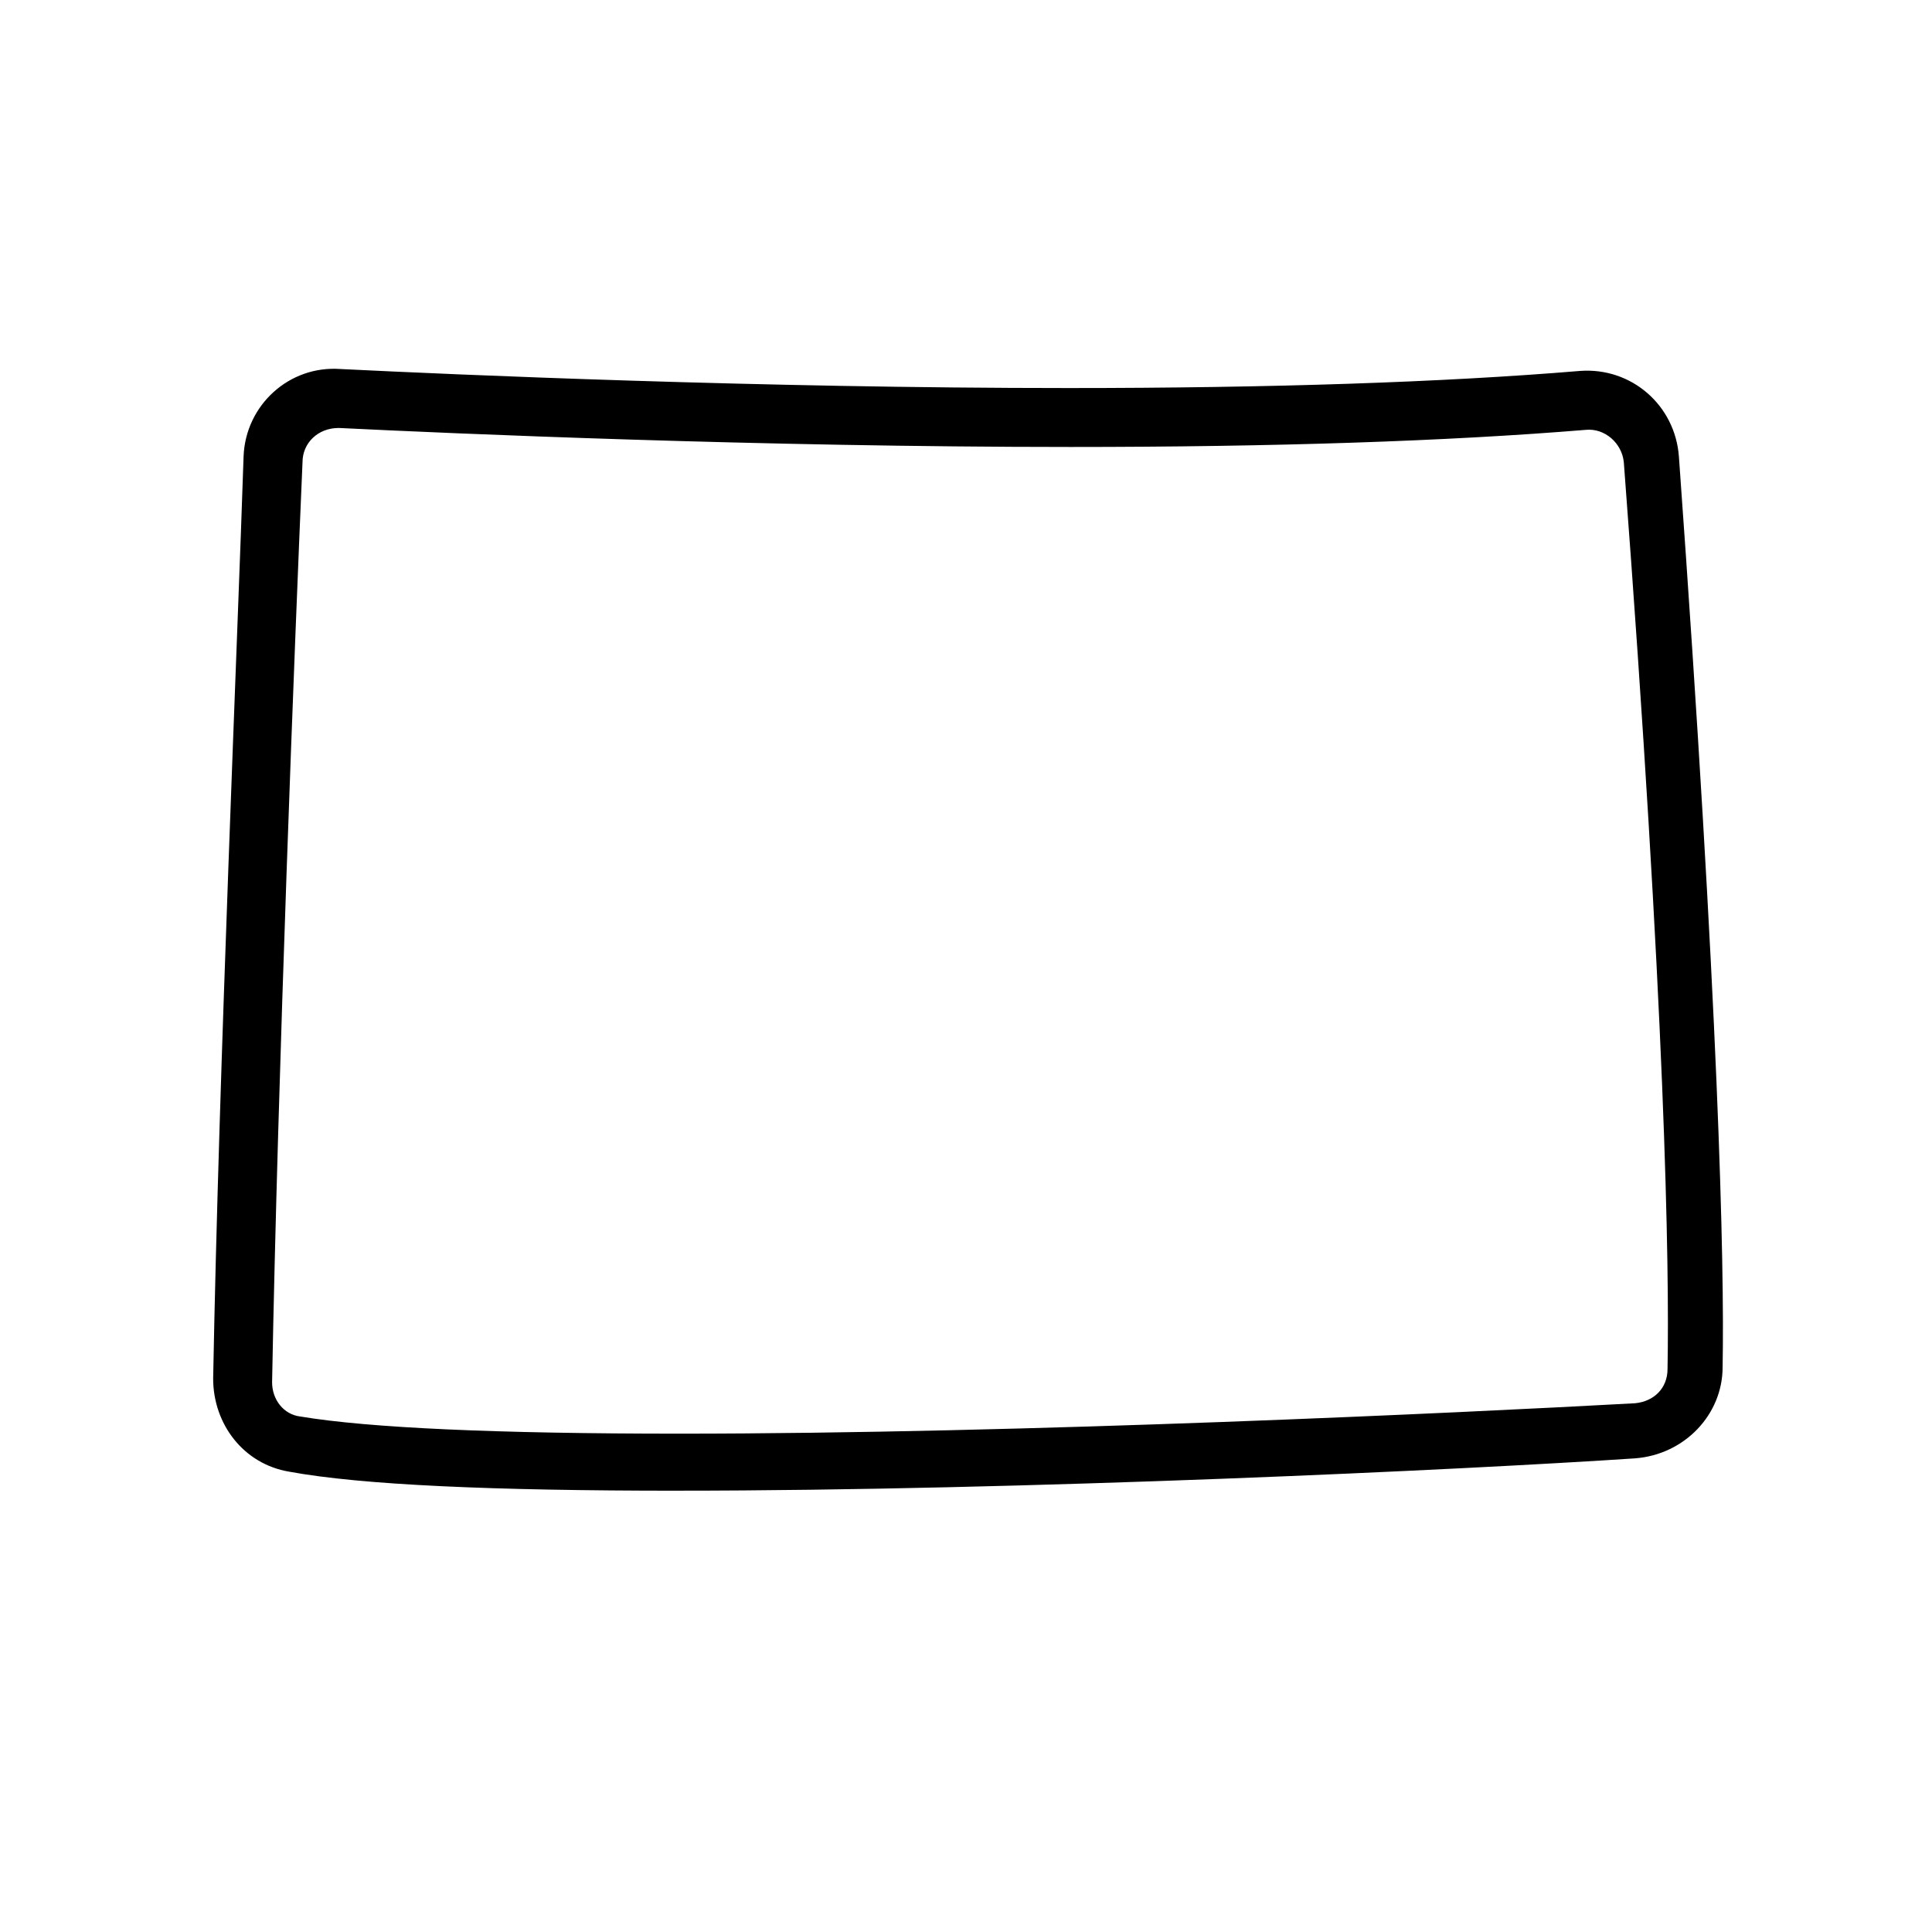 <?xml version="1.0" encoding="UTF-8"?>
<!-- Uploaded to: SVG Repo, www.svgrepo.com, Generator: SVG Repo Mixer Tools -->
<svg fill="#000000" width="800px" height="800px" version="1.1" viewBox="144 144 512 512" xmlns="http://www.w3.org/2000/svg">
 <path d="m323.42 539.05c-48.871 0-83.633-1.512-102.78-5.039-12.09-2.016-20.152-12.594-20.152-24.688 1.512-81.617 6.551-198 8.062-244.35 0.504-13.602 12.09-24.184 25.695-23.176 30.73 1.512 110.84 5.039 192.96 5.039 53.402 0 99.25-1.512 135.52-4.535 13.602-1.008 25.191 9.07 26.199 22.672 10.578 146.61 12.09 214.12 11.586 241.32 0 12.594-10.078 23.176-23.176 24.184-45.344 3.023-162.23 8.566-253.92 8.566zm-89.676-281.63c-5.543 0-9.574 4.031-9.574 9.07-2.016 46.352-6.551 162.23-8.062 243.84 0 4.535 3.023 8.566 7.559 9.07 18.137 3.023 51.891 4.535 100.26 4.535 91.191 0 207.57-5.543 253.42-8.062 5.039-0.504 8.566-4.031 8.566-9.07 0.504-27.207-0.504-94.211-11.586-240.32-0.504-5.039-5.039-9.07-10.078-8.566-36.777 3.023-82.625 4.535-136.53 4.535-82.629-0.004-163.24-3.527-193.97-5.039z"/>
</svg>